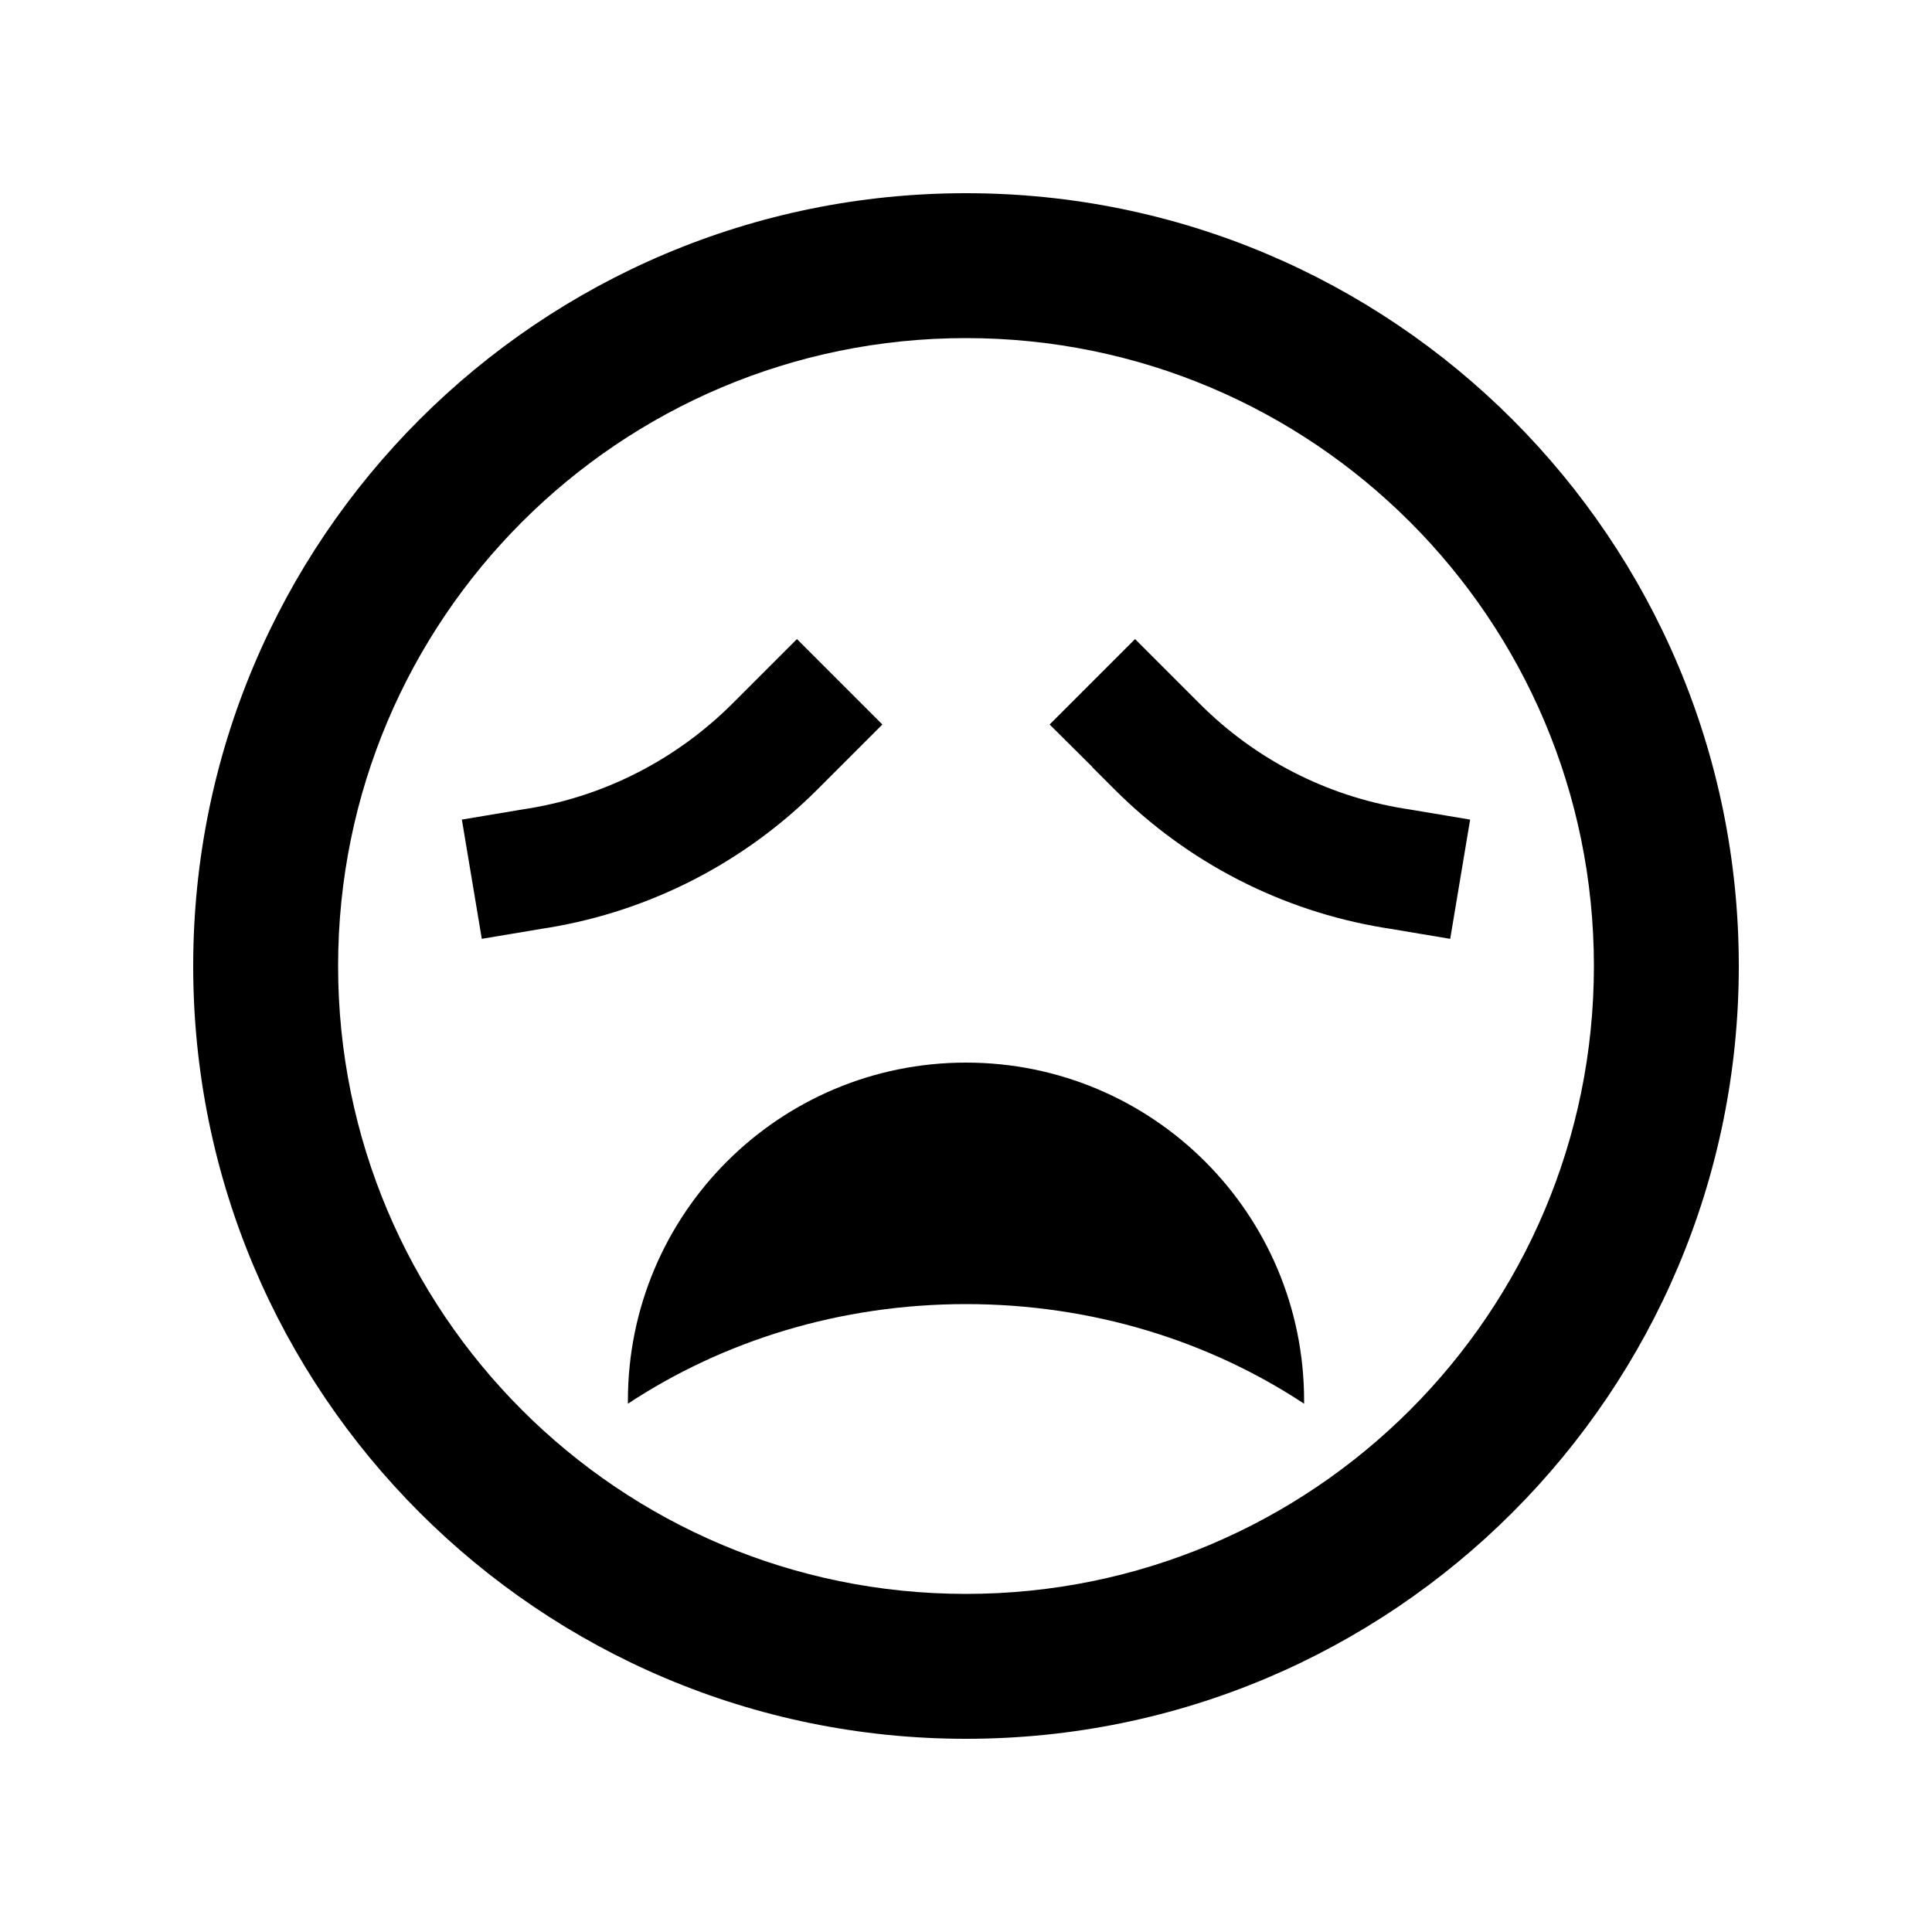 <svg xmlns="http://www.w3.org/2000/svg" viewBox="0 0 640 640"><!--! Font Awesome Pro 7.1.0 by @fontawesome - https://fontawesome.com License - https://fontawesome.com/license (Commercial License) Copyright 2025 Fonticons, Inc. --><path fill="currentColor" d="M528 320C528 205.1 434.9 112 320 112C205.1 112 112 205.1 112 320C112 434.9 205.1 528 320 528C434.9 528 528 434.9 528 320zM64 320C64 178.6 178.6 64 320 64C461.4 64 576 178.6 576 320C576 461.4 461.4 576 320 576C178.6 576 64 461.4 64 320zM320 432C278.2 432 239.5 444.2 208 465L208 464C208 402.1 258.1 352 320 352C381.9 352 432 402.1 432 464L432 465C400.5 444.2 361.8 432 320 432zM292.3 240C281.7 250.6 274.6 257.7 270.8 261.5C246.6 285.7 215.5 301.7 181.8 307.3L179.3 307.7L159.6 311L153 271.5L172.7 268.2L175.2 267.8C200.7 263.6 224.2 251.4 242.5 233.2C246.3 229.4 253.5 222.2 264 211.7L292.3 240zM361.9 254.1L347.7 240L376 211.7C386.6 222.3 393.7 229.4 397.5 233.2C415.8 251.5 439.3 263.6 464.8 267.8L467.3 268.2L487 271.5L480.4 311L460.7 307.7L458.2 307.3C424.5 301.7 393.4 285.7 369.2 261.5L361.8 254.1z"/></svg>